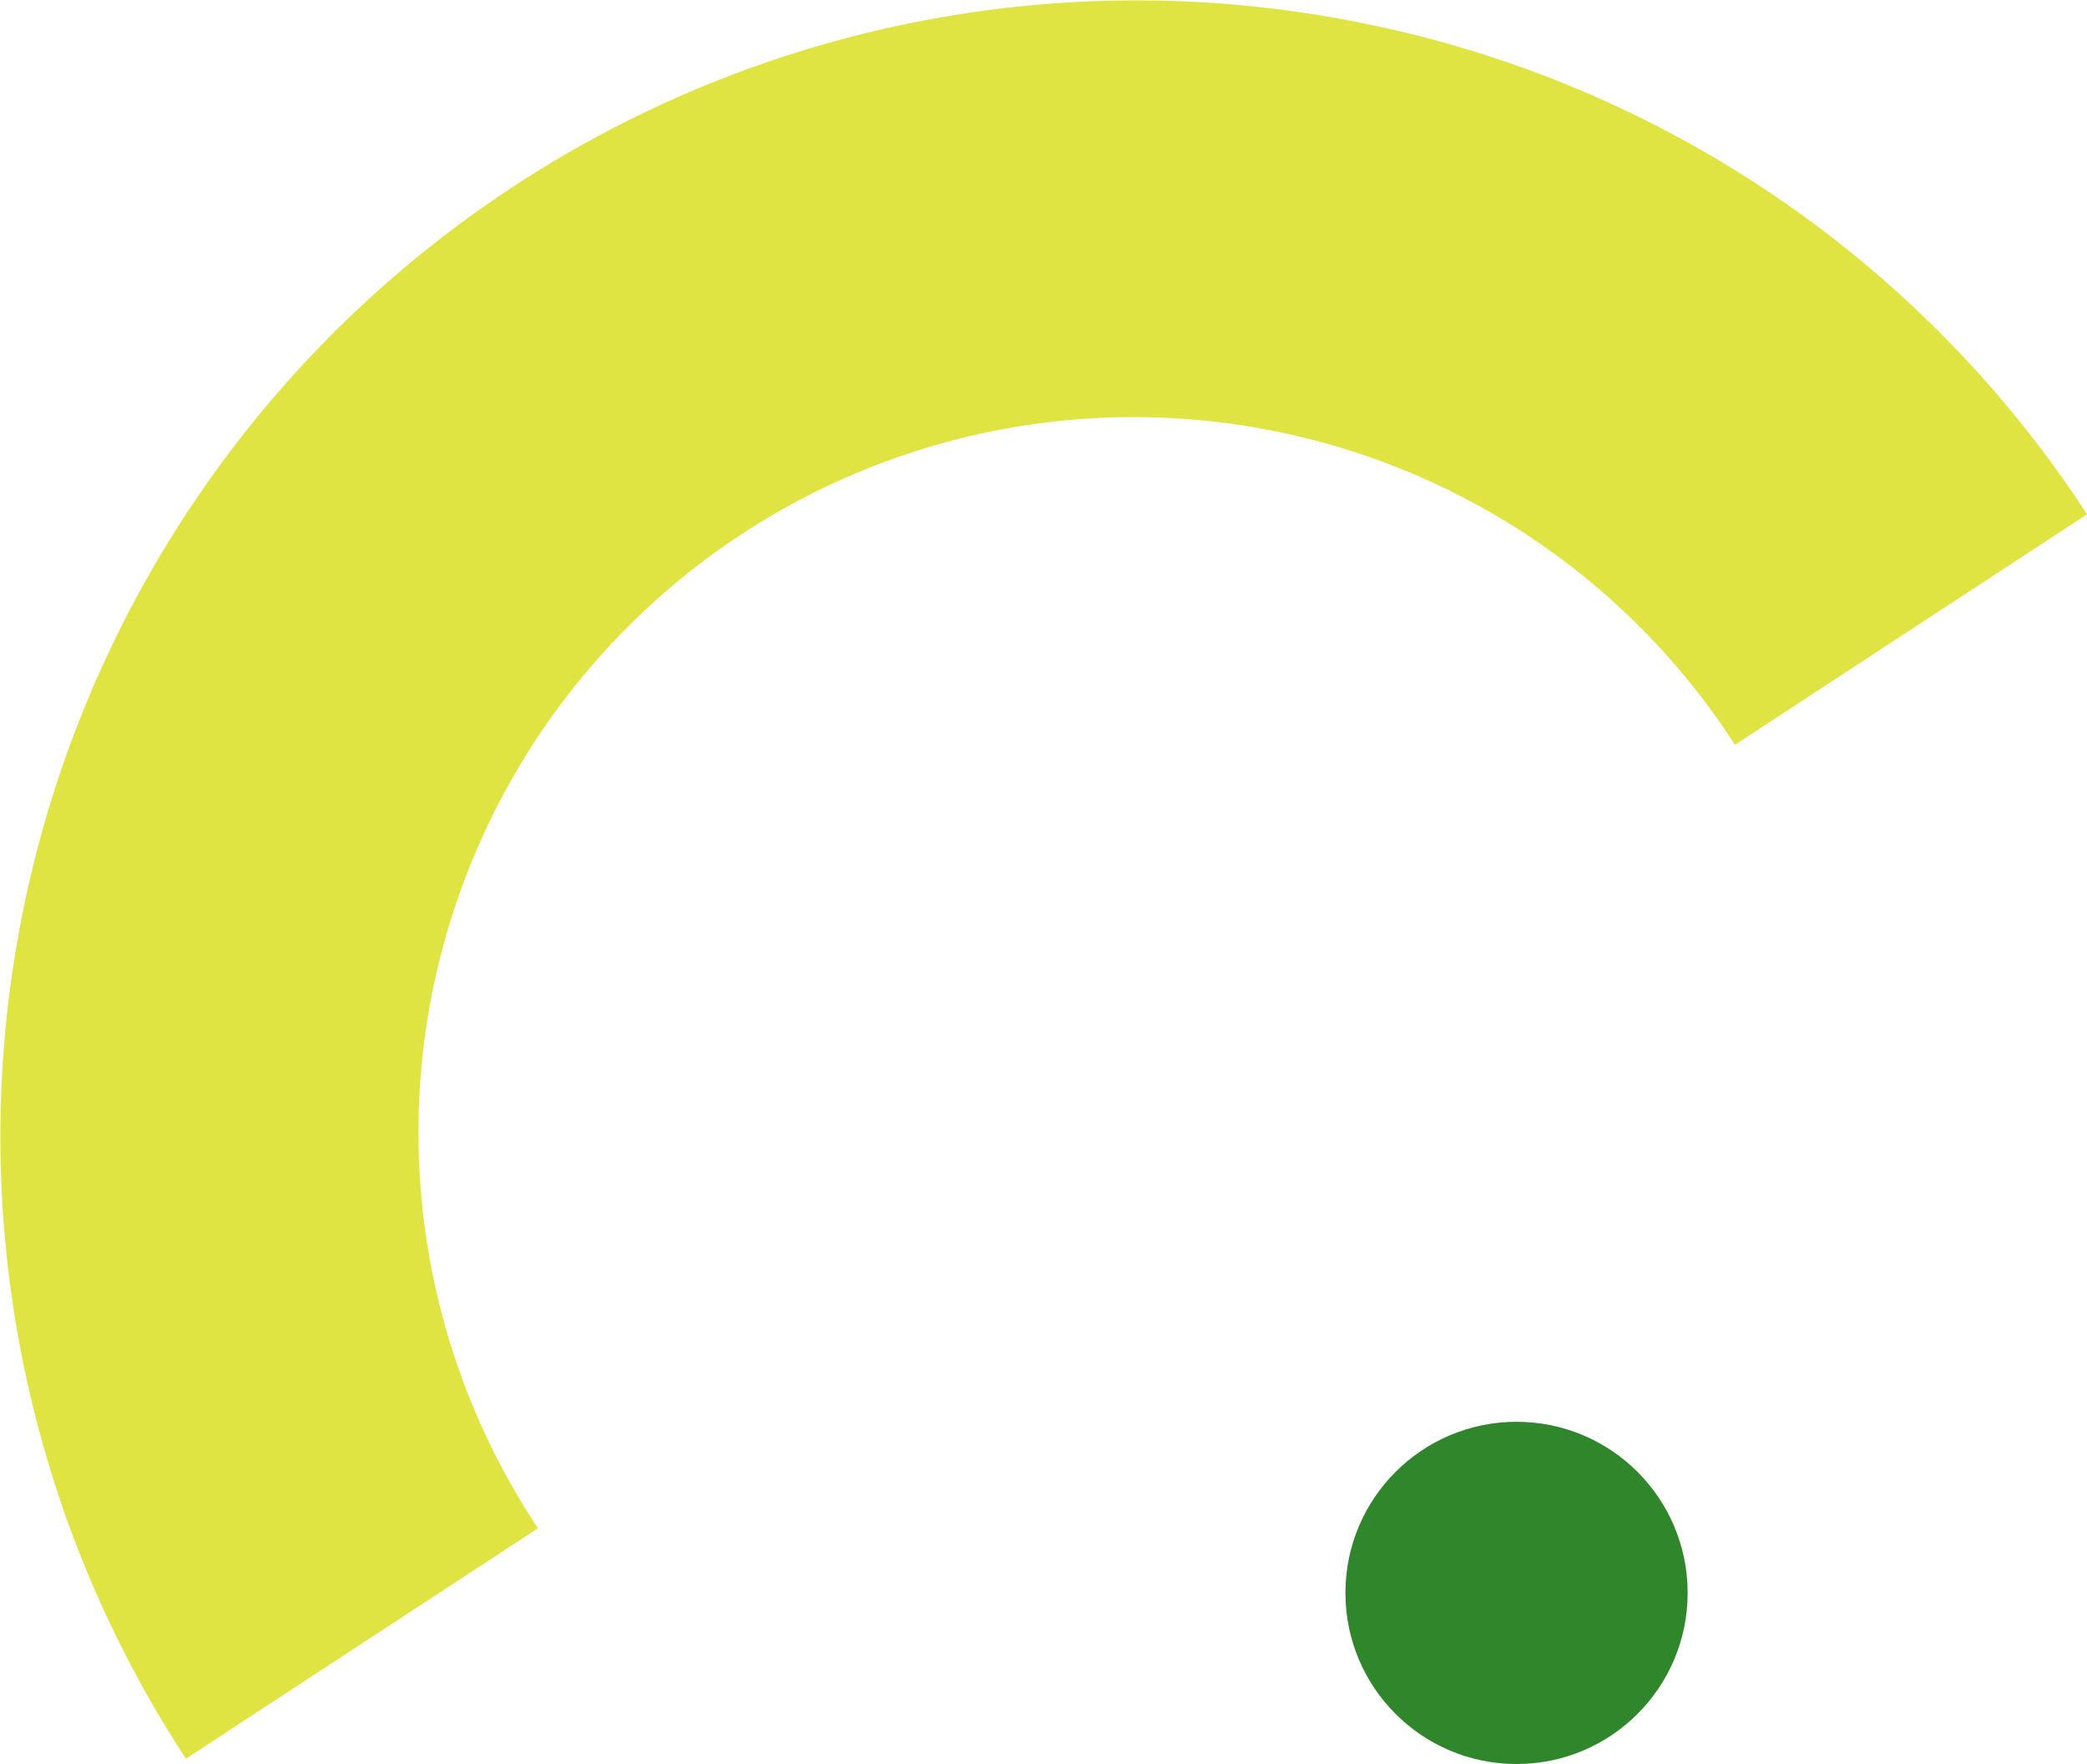 <svg height="83.844" viewBox="0 0 99.199 83.844" width="99.199" xmlns="http://www.w3.org/2000/svg"><path d="m8.836 83.592a54 54 0 0 1 56.218-82.433 53.64 53.64 0 0 1 34.146 23.286l-16.735 10.955a34 34 0 1 0 -56.895 37.239z" fill="#dfe443"/><circle cx="72.084" cy="75.711" fill="#30862b" r="8.133"/></svg>
